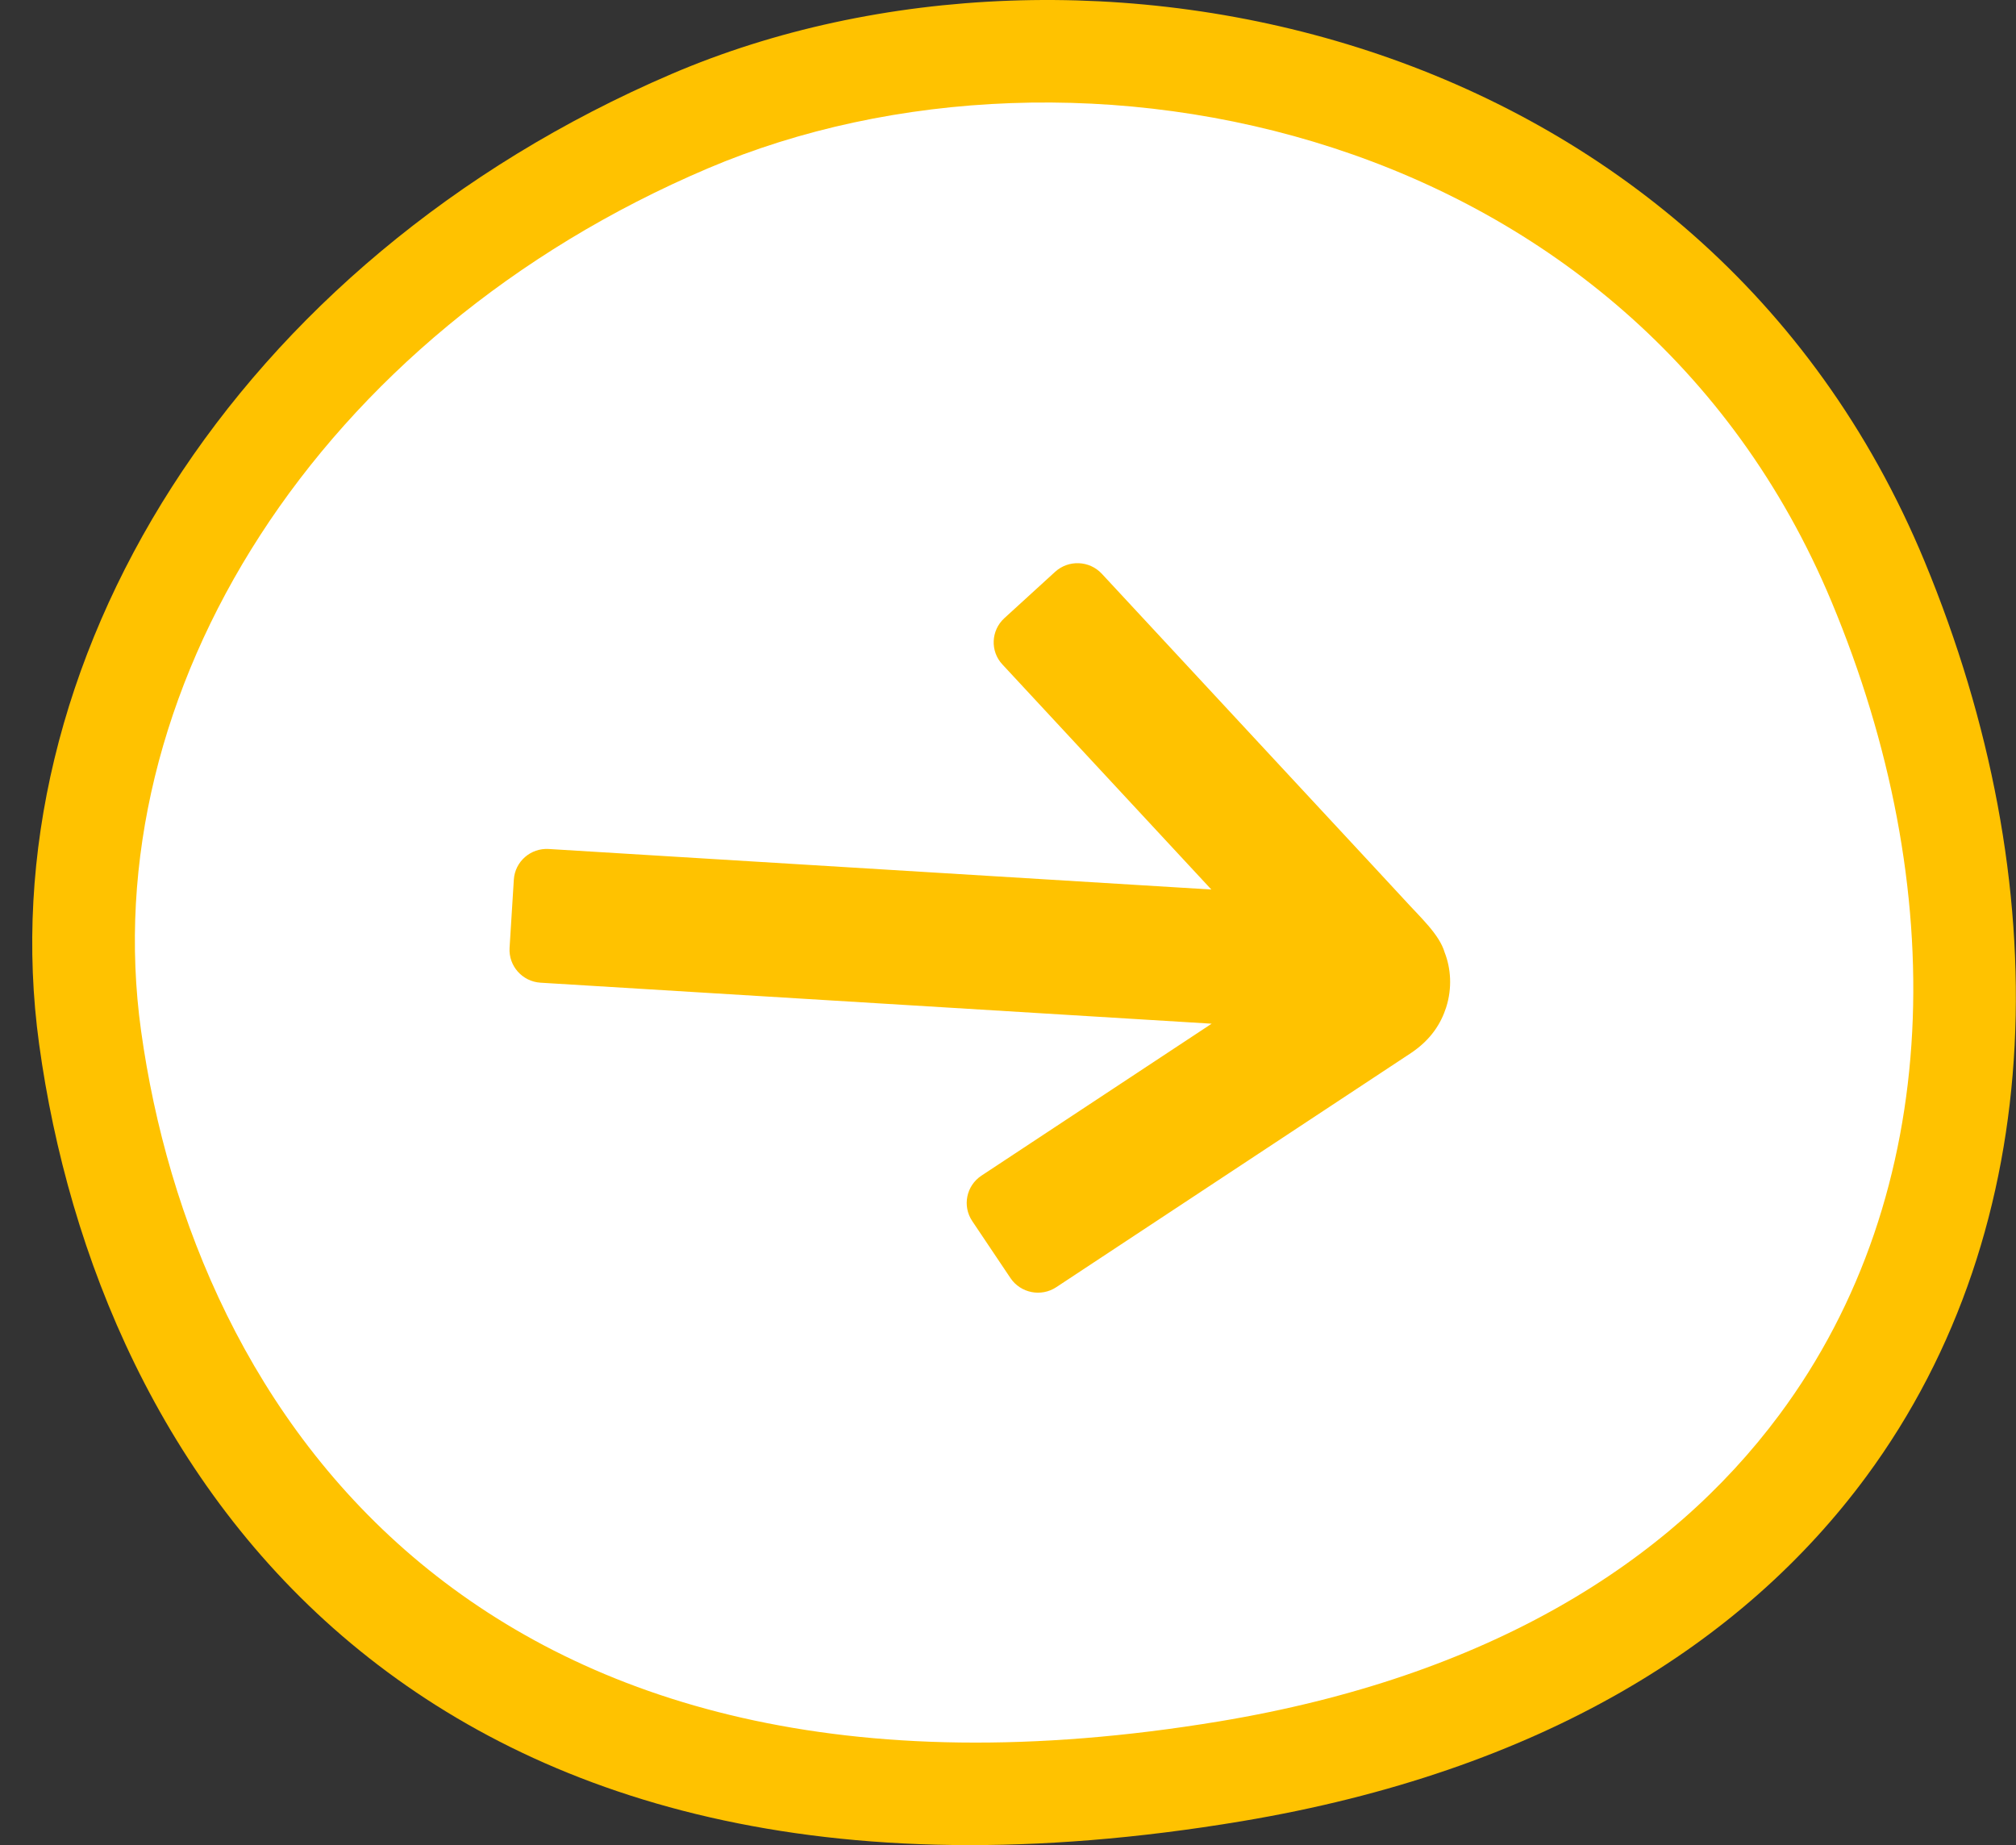 <?xml version="1.0" encoding="UTF-8"?>
<svg width="59px" height="54px" viewBox="0 0 59 54" version="1.1" xmlns="http://www.w3.org/2000/svg" xmlns:xlink="http://www.w3.org/1999/xlink">
    <rect x="0" y="0" width="59" height="54" fill="#333333" stroke="none"/>
    <title>arrow-next</title>
    <g id="Page-1" stroke="none" stroke-width="1" fill="none" fill-rule="evenodd">
        <g id="Artboard" transform="translate(-433, -153)">
            <g id="arrow-next" transform="translate(433.943, 153)">
                <ellipse id="Oval" fill="#FFC200" fill-rule="nonzero" transform="translate(29.027, 28) rotate(-180) translate(-29.027, -28)" cx="29.027" cy="28" rx="18.016" ry="18"></ellipse>
                <path d="M55.381,16.429 C48.898,0.771 30.721,-2.982 18.714,2.164 C5.927,7.647 -1.327,19.443 0.202,30.559 C1.056,36.77 3.772,43.46 9.334,48.1 C14.828,52.682 23.147,55.349 35.396,53.301 C44.151,51.836 50.08,48.091 53.677,43.211 C59.082,35.88 59.276,25.834 55.381,16.429 Z M35.139,25.912 L28.318,18.502 C27.915,18.067 27.944,17.382 28.382,16.979 L30.039,15.453 C30.478,15.049 31.159,15.078 31.562,15.514 L37.238,21.68 L40.386,25.1 L41.438,26.245 C41.943,26.808 42.585,27.388 42.755,27.984 C42.959,28.506 43.007,29.155 42.803,29.796 C42.638,30.312 42.317,30.849 41.655,31.296 L30.077,39.006 C29.582,39.335 28.914,39.201 28.583,38.707 L27.335,36.831 C27.004,36.334 27.14,35.665 27.634,35.334 L35.149,30.331 L13.242,28.98 C12.649,28.942 12.197,28.429 12.232,27.836 L12.371,25.585 C12.408,24.992 12.919,24.54 13.512,24.578 L35.139,25.912 Z" id="Shape" fill="#FFC200"></path>
                <path d="M52.656,17.604 C46.843,3.685 30.547,0.349 19.782,4.924 C8.318,9.797 1.814,20.283 3.185,30.164 C3.951,35.685 6.386,41.631 11.372,45.755 C16.298,49.828 23.757,52.199 34.739,50.379 C42.587,49.076 47.903,45.748 51.128,41.41 C55.974,34.893 56.148,25.964 52.656,17.604 Z M34.508,26.033 L28.393,19.446 C28.031,19.059 28.058,18.451 28.45,18.092 L29.935,16.736 C30.329,16.377 30.939,16.403 31.301,16.79 L36.389,22.271 L39.212,25.311 L40.155,26.329 C40.608,26.83 41.183,27.345 41.336,27.875 C41.518,28.338 41.562,28.915 41.379,29.486 C41.231,29.944 40.944,30.422 40.35,30.819 L29.969,37.672 C29.526,37.964 28.927,37.846 28.63,37.406 L27.511,35.738 C27.214,35.296 27.336,34.702 27.779,34.408 L34.517,29.96 L14.876,28.76 C14.344,28.727 13.939,28.271 13.97,27.743 L14.095,25.742 C14.129,25.215 14.586,24.814 15.118,24.847 L34.508,26.033 Z" id="Shape" fill="#FFFFFF"></path>
            </g>
        </g>
    </g>
</svg>
